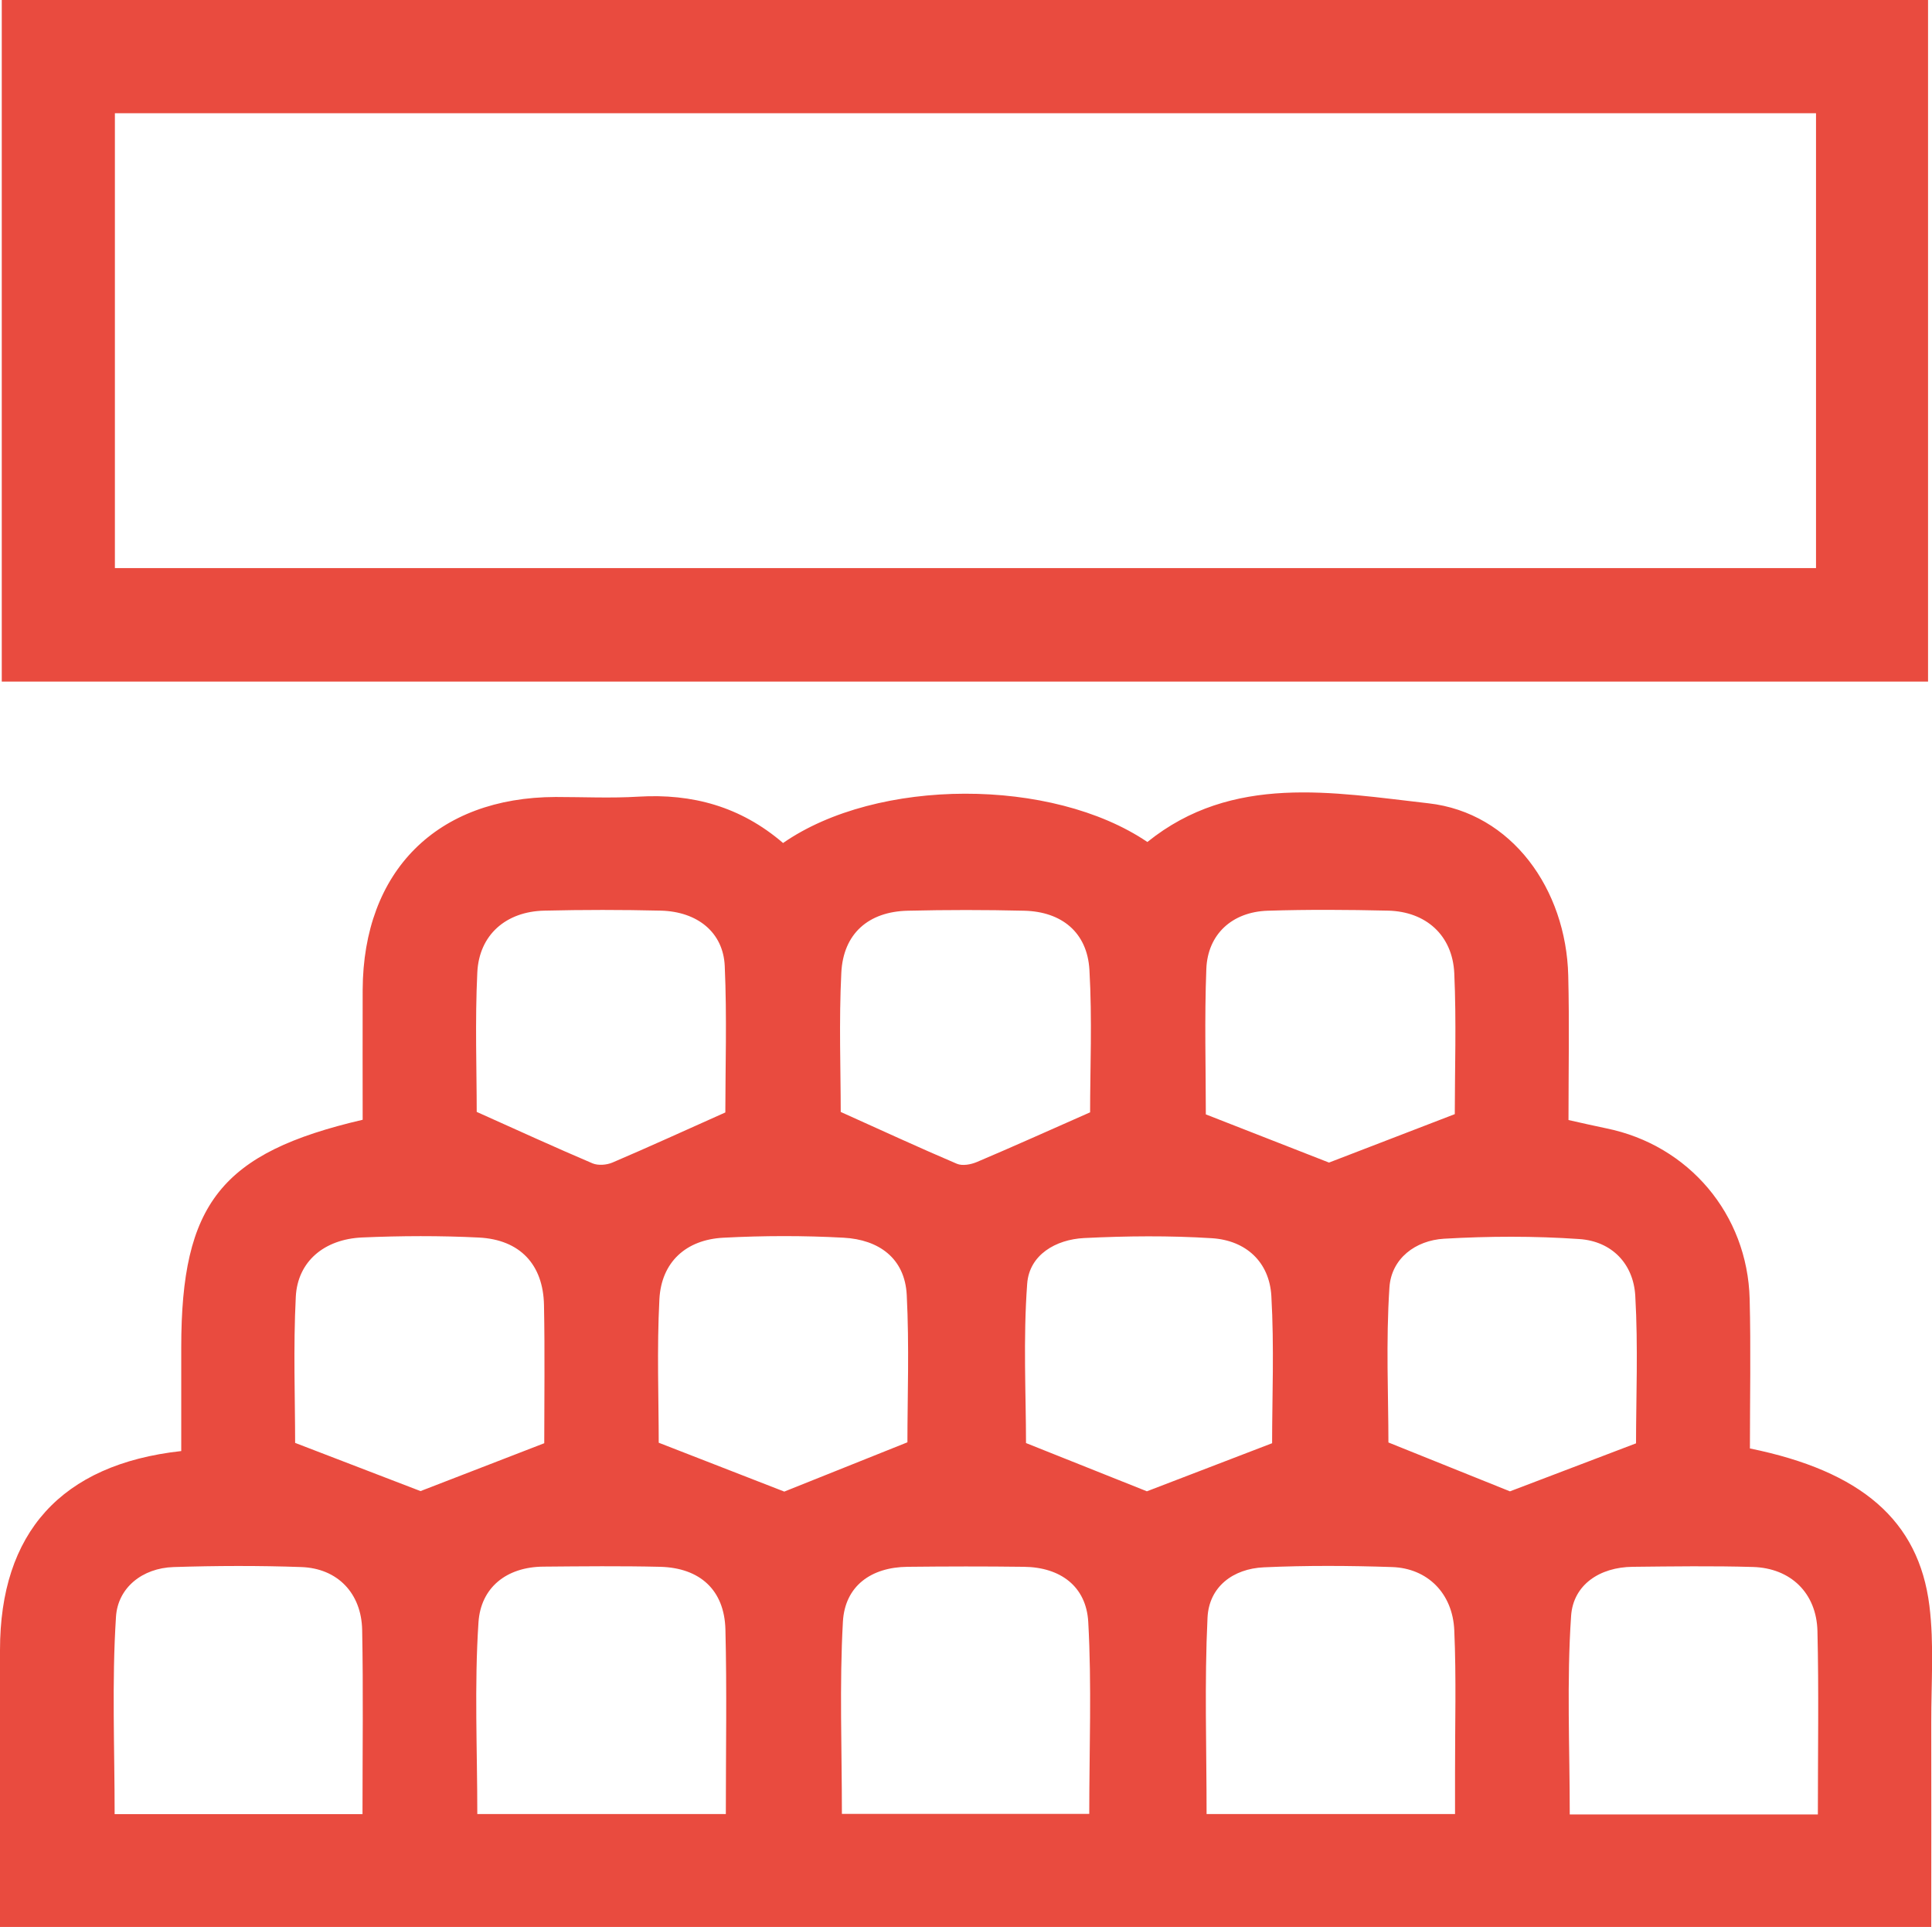<?xml version="1.0" encoding="UTF-8"?> <svg xmlns="http://www.w3.org/2000/svg" id="_лой_2" viewBox="0 0 229.71 229.06"> <defs> <style>.cls-1{fill:#e94b3f;}</style> </defs> <g id="Layer_1"> <g> <path class="cls-1" d="M93.09,100.22c11.23-7.81,32.01-7.8,43.33-.13,10.12-8.15,22.1-5.88,33.42-4.6,9.93,1.12,16.37,10.24,16.62,20.48,.14,5.66,.03,11.33,.03,17.17,1.66,.37,3.08,.7,4.5,.99,9.79,1.99,16.78,10.21,17.04,20.28,.15,5.95,.03,11.9,.03,17.77,13.23,2.7,20.07,8.54,21.34,18.69,.57,4.56,.21,9.25,.22,13.88,.02,8.03,0,16.06,0,24.31H0v-4.22c0-9.56,0-19.12,0-28.69,0-13.93,7.25-22.08,21.55-23.66,0-4.06,0-8.2,0-12.34,0-17.07,4.74-23.12,21.57-27.04,0-5.06-.02-10.25,0-15.44,.06-14.13,8.83-22.89,22.94-22.93,3.29,0,6.59,.16,9.86-.04,6.39-.38,12.12,1.17,17.16,5.49Zm36.42,115.4c0-7.74,.3-15.3-.12-22.82-.24-4.23-3.31-6.5-7.65-6.55-4.62-.06-9.23-.05-13.85,0-4.33,.05-7.43,2.29-7.67,6.52-.42,7.52-.12,15.09-.12,22.85h29.41Zm-86.41,.04c0-7.62,.1-14.75-.04-21.89-.08-4.39-2.94-7.34-7.23-7.49-5.06-.18-10.13-.16-15.19,0-3.74,.12-6.63,2.47-6.85,5.91-.5,7.78-.16,15.62-.16,23.46h29.45Zm173.04,.03c0-7.56,.12-14.69-.05-21.8-.11-4.52-3.18-7.49-7.67-7.62-4.76-.14-9.53-.07-14.29-.02-3.94,.04-7.08,2.14-7.33,5.84-.53,7.79-.16,15.64-.16,23.6h29.5Zm-129.84-.04c0-7.63,.13-14.8-.05-21.96-.12-4.67-3.02-7.32-7.76-7.44-4.63-.11-9.27-.06-13.9-.02-4.41,.04-7.43,2.52-7.7,6.62-.5,7.53-.14,15.11-.14,22.79h29.55Zm86.7-.02c0-1.87,0-3.34,0-4.81-.01-5.68,.16-11.36-.09-17.03-.19-4.4-3.2-7.37-7.39-7.51-5.08-.17-10.17-.2-15.24,.03-3.68,.16-6.54,2.32-6.71,6-.37,7.69-.11,15.42-.11,23.33h29.54Zm-43.39-83.39c0-5.12,.26-11.06-.08-16.96-.26-4.43-3.28-6.91-7.75-7.02-4.62-.11-9.24-.11-13.86,0-4.65,.11-7.66,2.71-7.89,7.38-.29,5.78-.07,11.58-.07,16.54,4.98,2.24,9.37,4.27,13.81,6.16,.66,.28,1.67,.09,2.38-.21,4.32-1.83,8.6-3.76,13.45-5.9Zm-79.61,45.01c4.76-1.84,9.52-3.68,14.71-5.69,0-5.11,.08-10.76-.03-16.41-.09-4.84-2.86-7.79-7.74-8.04-4.61-.23-9.26-.21-13.87-.01-4.53,.2-7.68,2.86-7.9,7.04-.31,6.07-.08,12.16-.08,17.38,5.44,2.09,10.22,3.93,14.91,5.73Zm86.35,.03c4.83-1.86,9.61-3.69,14.9-5.72,0-5.36,.26-11.46-.09-17.52-.24-4.04-3.03-6.59-7.06-6.85-5.05-.32-10.15-.27-15.2-.02-3.37,.17-6.52,1.99-6.77,5.43-.49,6.6-.14,13.26-.14,18.94,5.26,2.1,9.87,3.94,14.36,5.73Zm58.17-5.72c0-5.36,.26-11.46-.09-17.53-.22-3.8-2.79-6.48-6.65-6.74-5.34-.37-10.74-.35-16.09-.04-3.38,.2-6.26,2.34-6.49,5.79-.43,6.48-.12,13.01-.12,18.43,5.53,2.22,10.27,4.13,14.45,5.81,4.89-1.86,9.67-3.68,15-5.71Zm-86.63-.11c0-5.34,.23-11.43-.08-17.5-.22-4.41-3.35-6.59-7.49-6.82-4.76-.26-9.55-.25-14.31,0-4.47,.23-7.38,2.92-7.61,7.32-.31,5.92-.08,11.87-.08,17.05,5.47,2.13,10.36,4.03,14.93,5.81,4.51-1.8,9.12-3.65,14.64-5.86Zm-51.22-39.28c4.95,2.22,9.34,4.23,13.78,6.12,.67,.28,1.68,.2,2.38-.1,4.31-1.84,8.57-3.79,13.41-5.95,0-5.25,.2-11.34-.07-17.41-.18-4.01-3.26-6.47-7.6-6.58-4.62-.11-9.24-.11-13.85,0-4.55,.1-7.76,2.87-7.97,7.36-.28,5.78-.07,11.58-.07,16.57Zm101.34,6.03c4.89-1.88,9.68-3.73,14.96-5.76,0-5.17,.2-10.97-.06-16.75-.21-4.52-3.38-7.34-7.89-7.44-4.77-.11-9.54-.14-14.3,.01-4.22,.14-7.13,2.79-7.29,6.92-.23,5.93-.06,11.87-.06,17.29,5.2,2.03,9.98,3.9,14.65,5.73Z"></path> <path class="cls-1" d="M.21,81.02V0H229.24V81.02H.21Zm13.45-13.49H215.92V13.46H13.66v54.06Z"></path> </g> </g> </svg> 